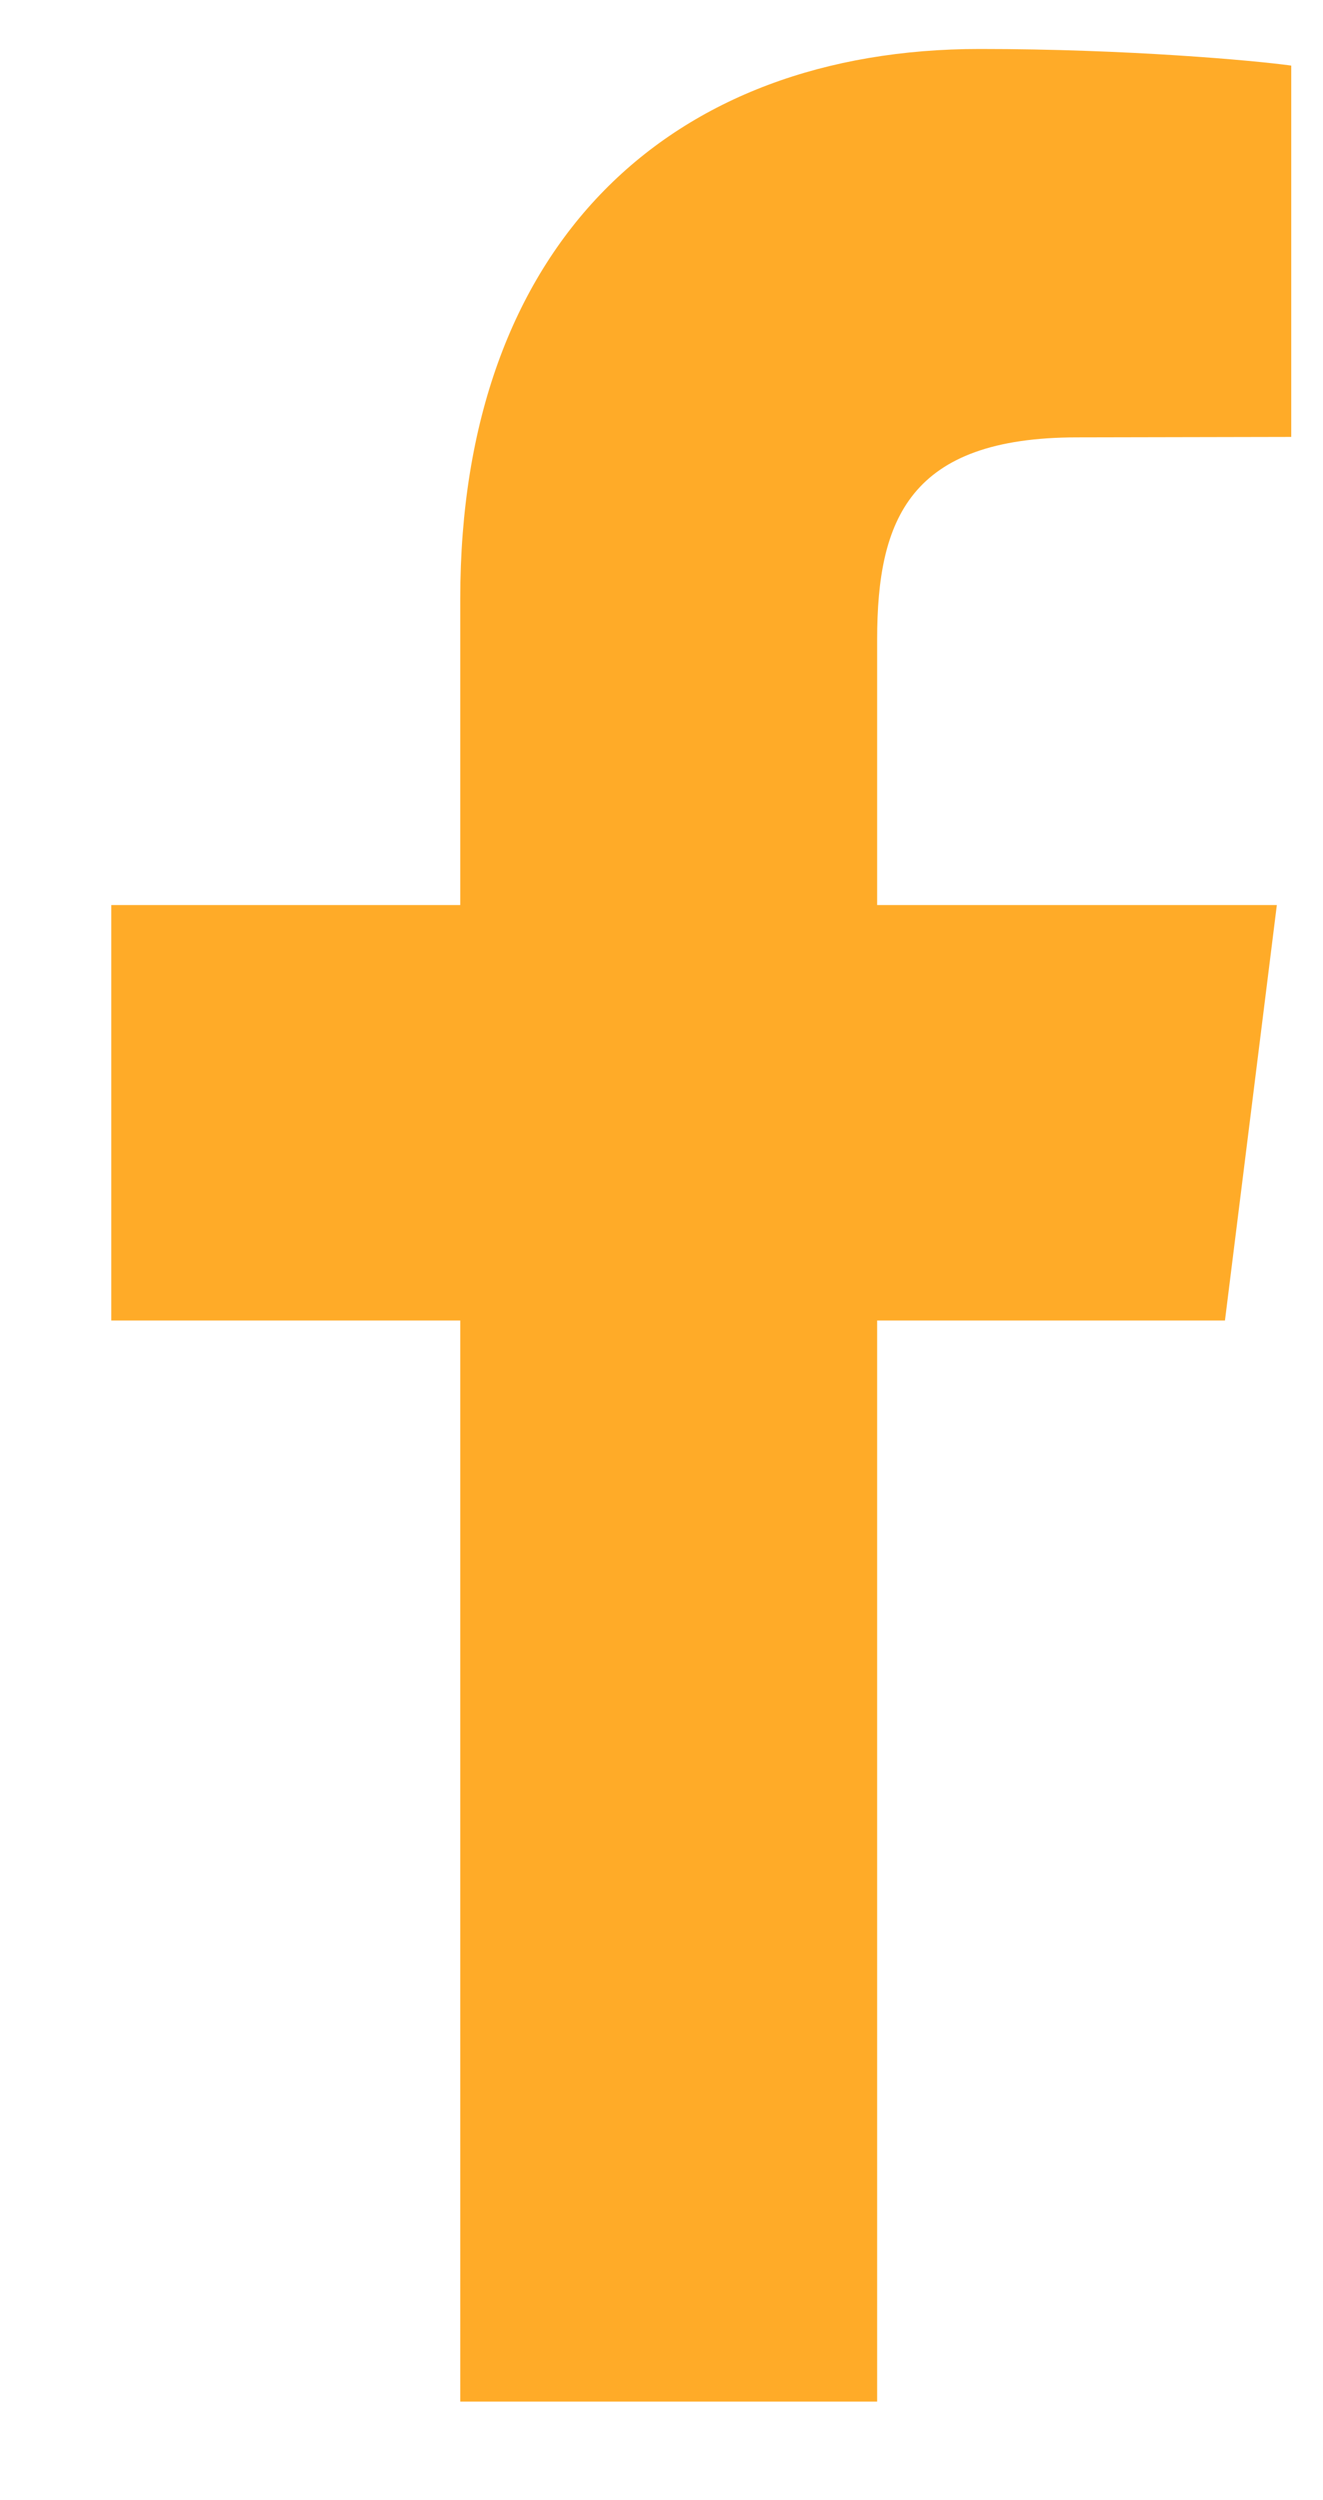 <svg width="9" height="17" viewBox="0 0 9 17" xmlns="http://www.w3.org/2000/svg">
<path fill-rule="evenodd" clip-rule="evenodd" d="M8.784 0.446V2.971L7.328 2.974C6.187 2.974 5.967 3.532 5.967 4.348V6.154H8.686L8.333 8.979H5.967V16.33H3.131V8.979H0.757V6.154H3.131V4.071C3.131 1.652 4.564 0.333 6.665 0.333C7.666 0.333 8.53 0.411 8.784 0.446Z" fill="#ffab28"/>
</svg>
